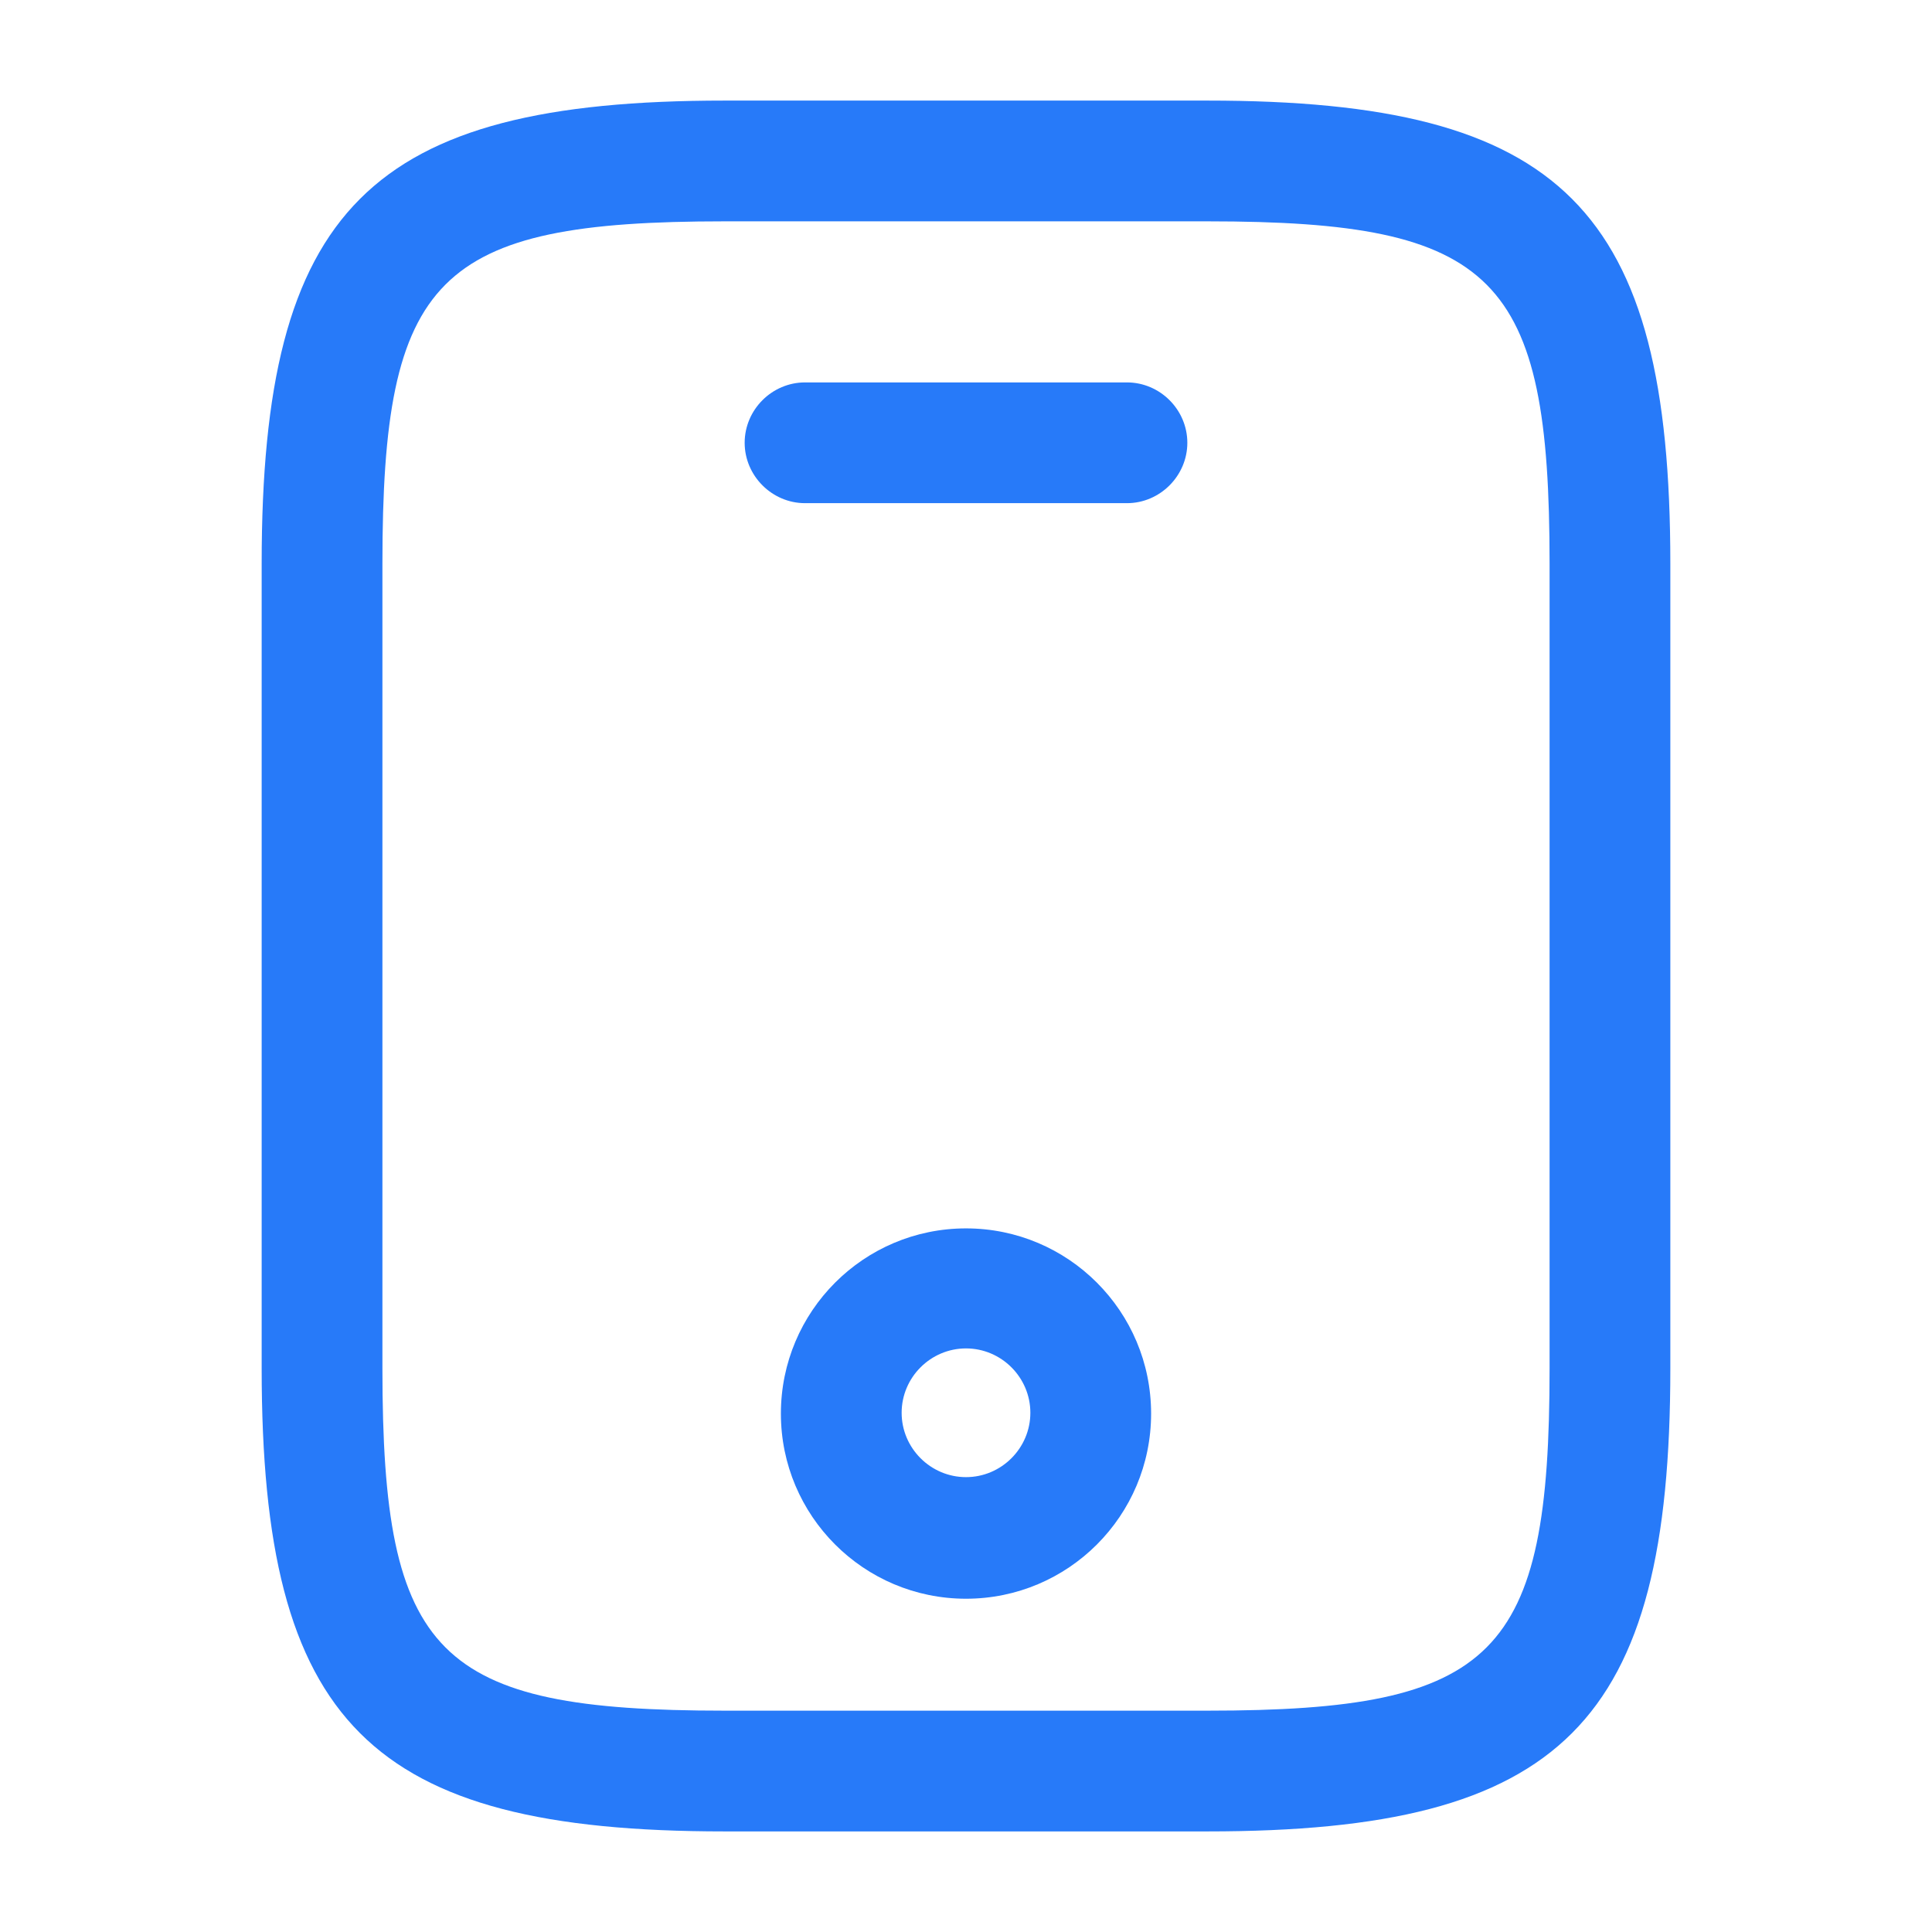<svg width="16" height="16" viewBox="0 0 16 16" fill="none" xmlns="http://www.w3.org/2000/svg">
<path d="M10 15.167H6C3.06 15.167 2.167 14.273 2.167 11.333V4.667C2.167 1.727 3.06 0.833 6 0.833H10C12.94 0.833 13.833 1.727 13.833 4.667V11.333C13.833 14.273 12.94 15.167 10 15.167ZM6 1.833C3.613 1.833 3.167 2.287 3.167 4.667V11.333C3.167 13.713 3.613 14.167 6 14.167H10C12.387 14.167 12.833 13.713 12.833 11.333V4.667C12.833 2.287 12.387 1.833 10 1.833H6Z" fill="#277AF9"/>
<path d="M9.333 4.167H6.667C6.393 4.167 6.167 3.94 6.167 3.667C6.167 3.393 6.393 3.167 6.667 3.167H9.333C9.607 3.167 9.833 3.393 9.833 3.667C9.833 3.94 9.607 4.167 9.333 4.167Z" fill="#277AF9"/>
<path d="M8 13.24C7.153 13.24 6.467 12.553 6.467 11.707C6.467 10.86 7.153 10.173 8 10.173C8.847 10.173 9.533 10.86 9.533 11.707C9.533 12.553 8.847 13.24 8 13.24ZM8 11.167C7.707 11.167 7.467 11.407 7.467 11.7C7.467 11.993 7.707 12.233 8 12.233C8.293 12.233 8.533 11.993 8.533 11.7C8.533 11.407 8.293 11.167 8 11.167Z" fill="#277AF9"/>
</svg>
